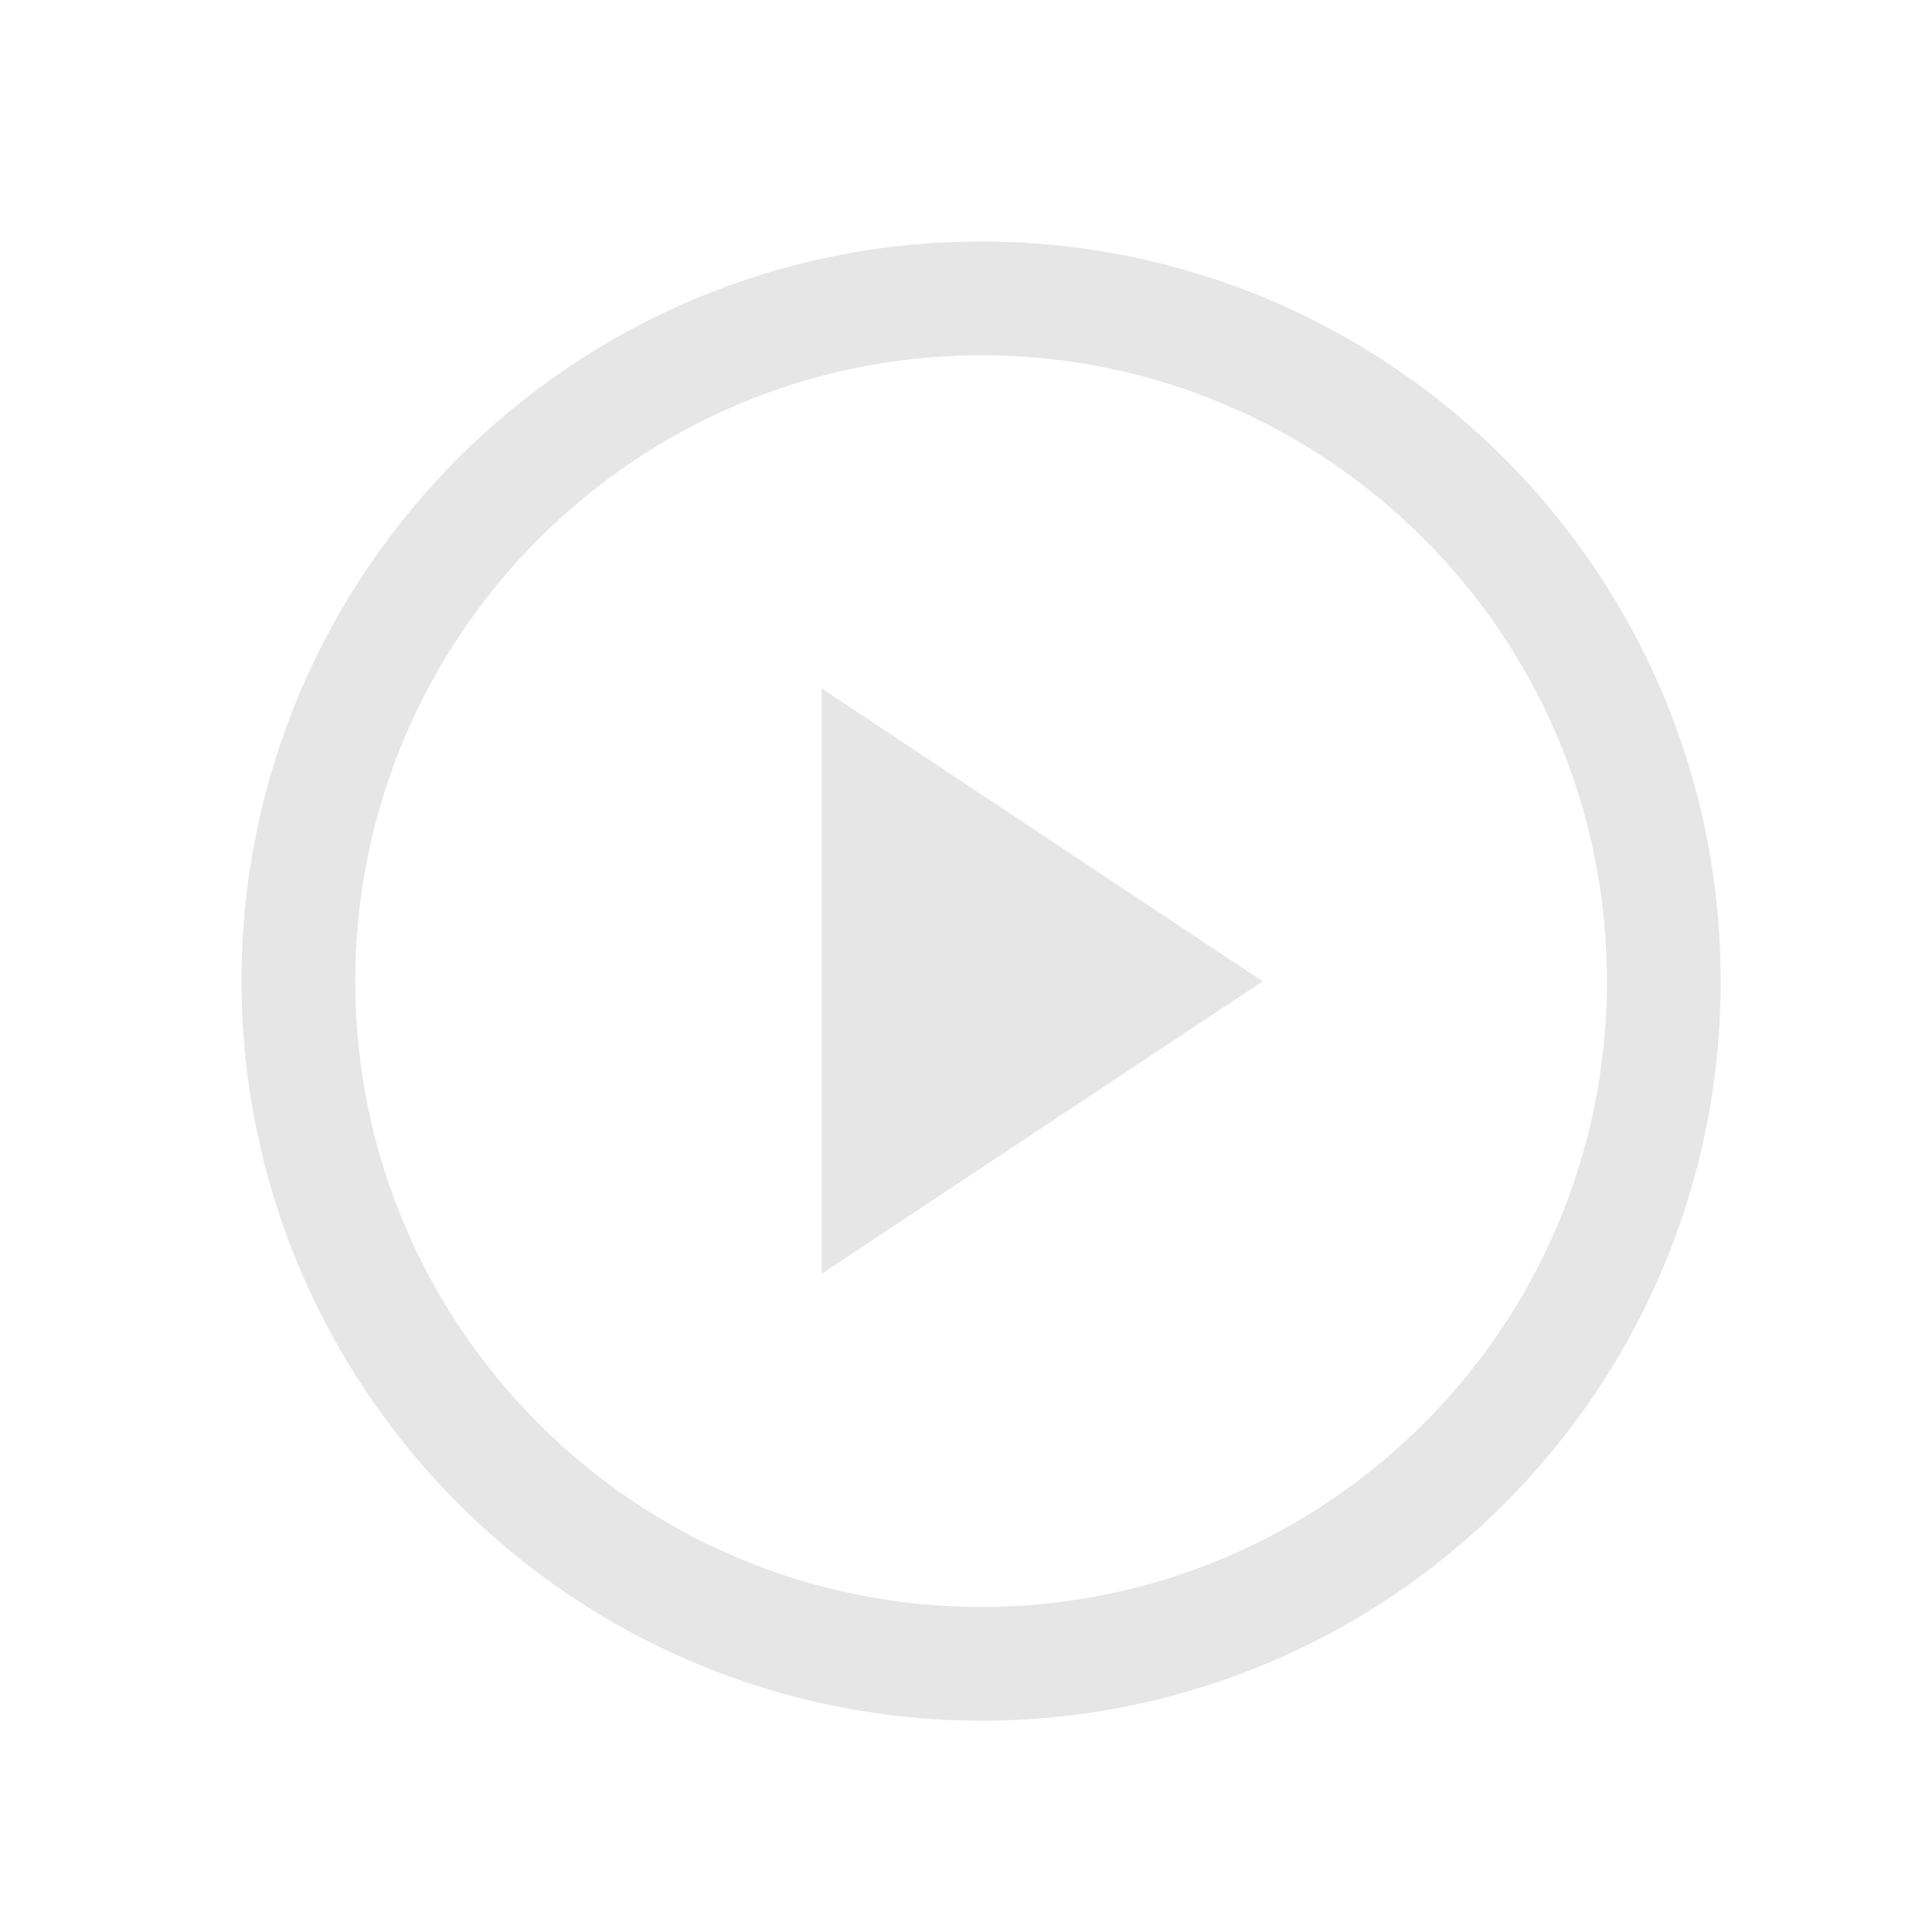 <?xml version="1.0" standalone="no"?><!DOCTYPE svg PUBLIC "-//W3C//DTD SVG 1.1//EN" "http://www.w3.org/Graphics/SVG/1.1/DTD/svg11.dtd"><svg t="1736390720731" class="icon" viewBox="0 0 1024 1024" version="1.1" xmlns="http://www.w3.org/2000/svg" p-id="4800" xmlns:xlink="http://www.w3.org/1999/xlink" width="64" height="64"><path d="M0 0h1024v1024H0z" fill="#e6e6e6" opacity=".01" p-id="4801"></path><path d="M520 128C736.496 128 912 303.504 912 520S736.496 912 520 912C303.6 911.76 128.24 736.4 128 520 128 303.504 303.504 128 520 128z m0 60.288c-183.12 0.192-331.52 148.592-331.712 331.712 0 183.2 148.496 331.712 331.712 331.712 183.2 0 331.712-148.512 331.712-331.712S703.2 188.288 520 188.288z m-84.528 176.576l233.776 155.264-233.76 155.024V364.864z" fill="#e6e6e6" p-id="4802"></path></svg>